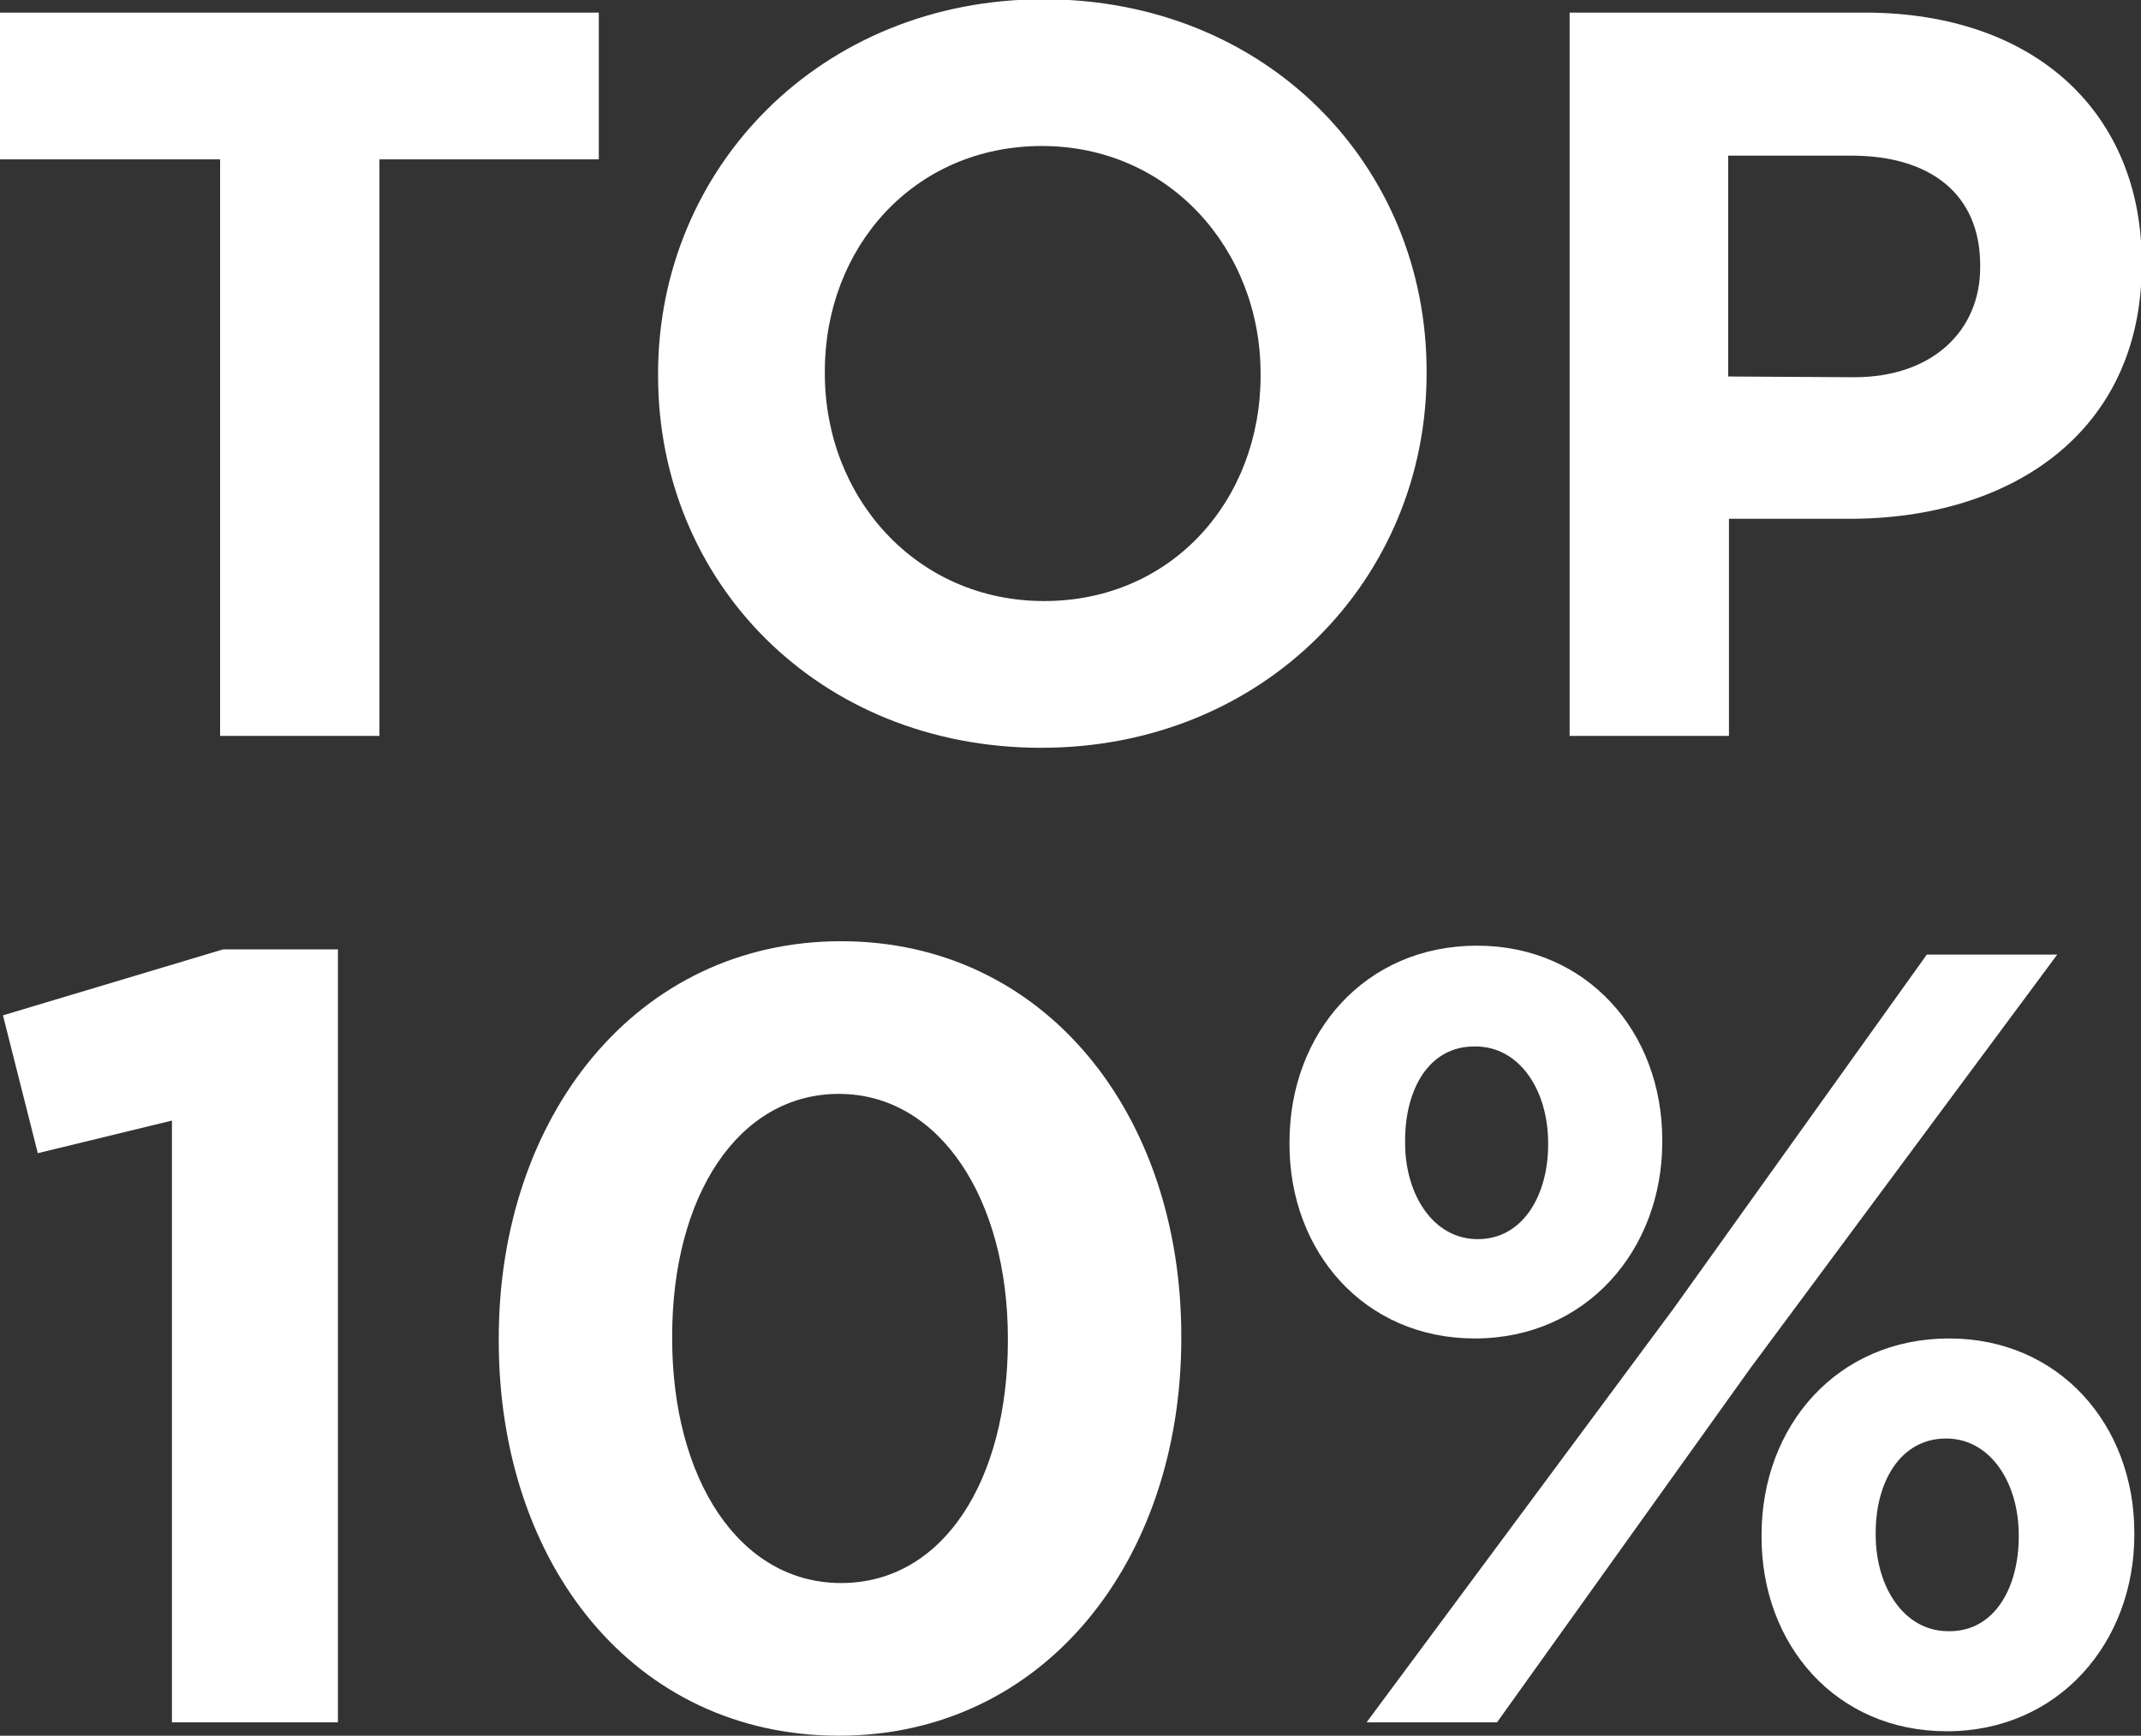 <?xml version="1.0" encoding="UTF-8"?> <!-- Generator: Adobe Illustrator 26.3.1, SVG Export Plug-In . SVG Version: 6.00 Build 0) --> <svg xmlns="http://www.w3.org/2000/svg" xmlns:xlink="http://www.w3.org/1999/xlink" id="Layer_1_copy" x="0px" y="0px" viewBox="0 0 288.9 234.2" style="enable-background:new 0 0 288.9 234.2;" xml:space="preserve"><rect x="0" y="0" width="288.9" height="234.2" fill="#333333" stroke="none"/> <style type="text/css"> .st0{fill:#FFFFFF;} </style> <path class="st0" d="M29.7,21.5H0V1.7h80.8v19.8H51.2v77.8H29.7C29.7,99.3,29.7,21.5,29.7,21.5z"></path> <path class="st0" d="M88.8,50.7v-0.3c0-27.7,21.9-50.5,52-50.5s51.7,22.4,51.7,50.2v0.3c0,27.7-21.9,50.5-52,50.5 S88.8,78.5,88.8,50.7z M170.1,50.7v-0.3c0-16.7-12.3-30.7-29.5-30.7c-17.3,0-29.3,13.7-29.3,30.4v0.3c0,16.7,12.3,30.7,29.6,30.7 C158.1,81.1,170.1,67.5,170.1,50.7z"></path> <path class="st0" d="M211.7,1.7h39.9c23.3,0,37.4,13.8,37.4,33.7v0.3c0,22.6-17.6,34.3-39.4,34.3h-16.3v29.3h-21.5V1.7L211.7,1.7z M250.2,50.9c10.7,0,17-6.4,17-14.8v-0.3c0-9.6-6.7-14.8-17.4-14.8h-16.6v29.8L250.2,50.9L250.2,50.9z"></path> <g> <path class="st0" d="M23.2,151.2l-18.1,4.4L0.4,137l29.7-8.9h15.5v104.3H23.2V151.2z"></path> <path class="st0" d="M67.3,180.9v-0.3c0-30,18.6-53.6,46.2-53.6c27.4,0,45.9,23.2,45.9,53.3v0.3c0,30-18.5,53.6-46.2,53.6 C85.5,234.2,67.3,211,67.3,180.9z M136,180.9v-0.3c0-18.8-9.2-33-22.8-33s-22.5,13.8-22.5,32.7v0.3c0,18.9,9,33,22.8,33 C127.3,213.6,136,199.7,136,180.9z"></path> <path class="st0" d="M174,154.4v-0.3c0-14.7,10.2-26.5,25.3-26.5c14.9,0,25,11.7,25,26.2v0.3c0,14.5-10.2,26.5-25.3,26.5 C184.1,180.6,174,168.9,174,154.4z M260,128.8h17.6l-41.4,55.8L202,232.4h-17.6l41.4-55.8L260,128.8z M189.6,153.9v0.3 c0,7,3.8,13,9.8,13c6.2,0,9.5-6.1,9.5-12.7v-0.3c0-7-3.8-13-9.8-13C192.8,141.1,189.6,147,189.6,153.9z M237.7,207.4v-0.3 c0-14.7,10.2-26.5,25.3-26.5c14.9,0,25,11.7,25,26.2v0.3c0,14.5-10.2,26.5-25.3,26.5C247.7,233.6,237.7,221.9,237.7,207.4z M272.4,207.4v-0.3c0-7-3.8-13-9.8-13c-6.2,0-9.5,5.9-9.5,12.7v0.3c0,7,3.8,13,9.8,13C269.2,220.2,272.4,214.1,272.4,207.4z"></path> </g> </svg> 